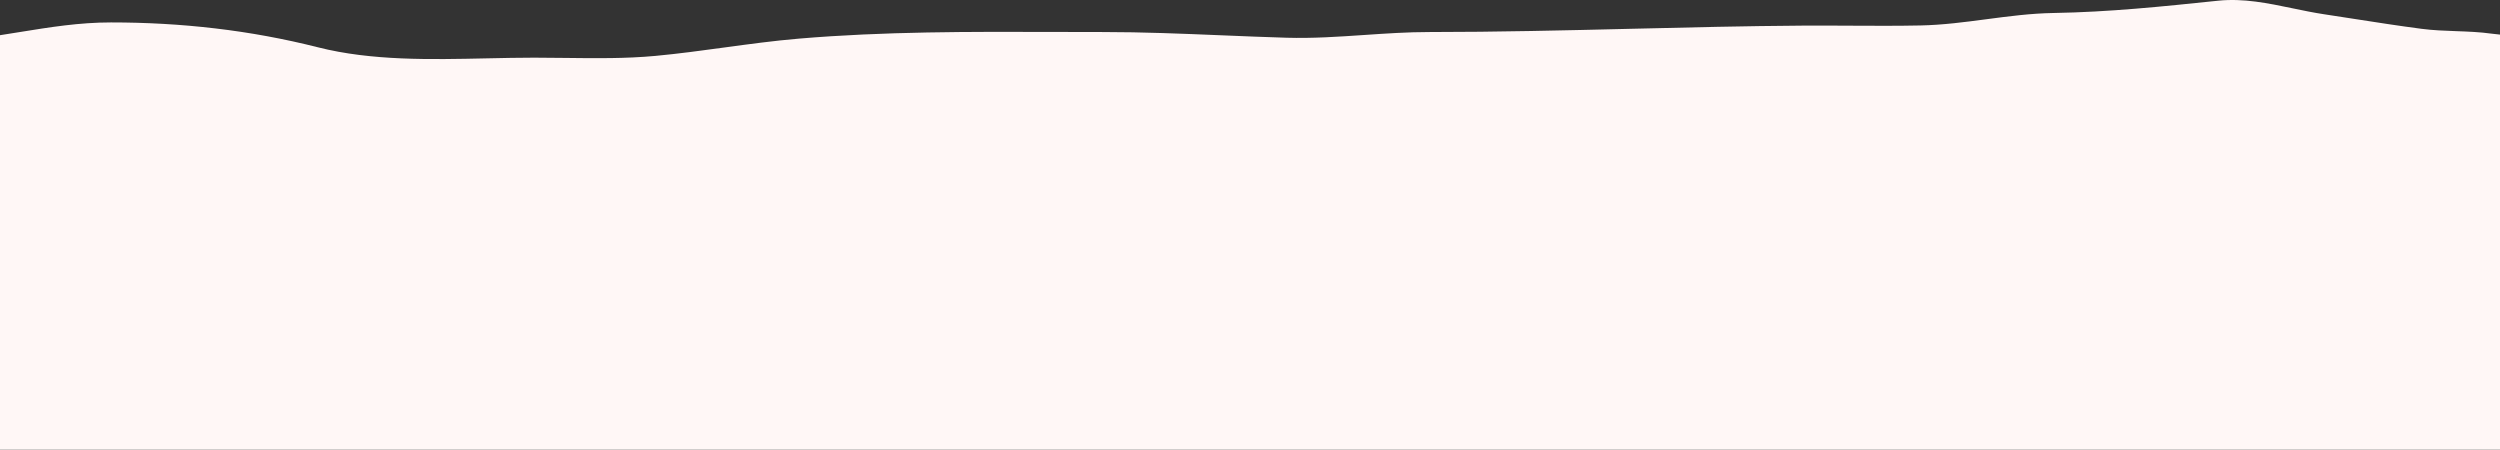<?xml version="1.0" encoding="UTF-8"?> <svg xmlns="http://www.w3.org/2000/svg" width="1440" height="259" viewBox="0 0 1440 259" fill="none"><rect x="0" y="0" width="1440" height="259" fill="#333333" stroke="none"/><path fill-rule="evenodd" clip-rule="evenodd" d="M0 20.274V40V192.541V259H1440V120.802V40V19.927C1438.35 19.784 1436.71 19.604 1435.07 19.376C1428.28 18.433 1421.45 18.186 1414.6 17.939C1408.03 17.702 1401.45 17.464 1394.89 16.608C1381.91 14.916 1368.91 12.892 1355.93 10.871L1355.93 10.87C1350.15 9.97 1344.37 9.071 1338.61 8.203C1332.58 7.295 1326.58 6.046 1320.58 4.797C1306.39 1.847 1292.19 -1.106 1277.62 0.412L1277.07 0.469C1245.34 3.774 1214.84 6.951 1182.79 7.485C1169.74 7.703 1156.96 9.391 1144.18 11.08C1131.64 12.736 1119.11 14.391 1106.32 14.661C1092.82 14.945 1079.32 14.871 1065.81 14.798C1056.52 14.748 1047.23 14.697 1037.95 14.763C1005.28 14.995 972.622 15.784 939.959 16.574C901.087 17.514 862.207 18.453 823.294 18.453C810.773 18.453 798.326 19.3 785.881 20.146C770.988 21.159 756.096 22.172 741.081 21.734C728.659 21.372 716.248 20.858 703.84 20.344C681.003 19.399 658.173 18.453 635.292 18.453C626.124 18.453 616.953 18.426 607.78 18.398C558.557 18.249 509.281 18.099 460.206 22.246C445.759 23.467 431.367 25.428 416.972 27.389C403.861 29.175 390.746 30.961 377.583 32.19C360.359 33.797 342.914 33.58 325.545 33.364C319.574 33.289 313.612 33.215 307.672 33.215C298.76 33.215 289.636 33.413 280.403 33.613C247.877 34.319 213.992 35.054 183.225 27.269C143.951 17.332 104.364 12.918 63.905 12.918C45.654 12.918 28.658 15.668 11.299 18.476C7.555 19.081 3.794 19.69 0 20.274Z" fill="#FFF7F6"></path></svg> 
